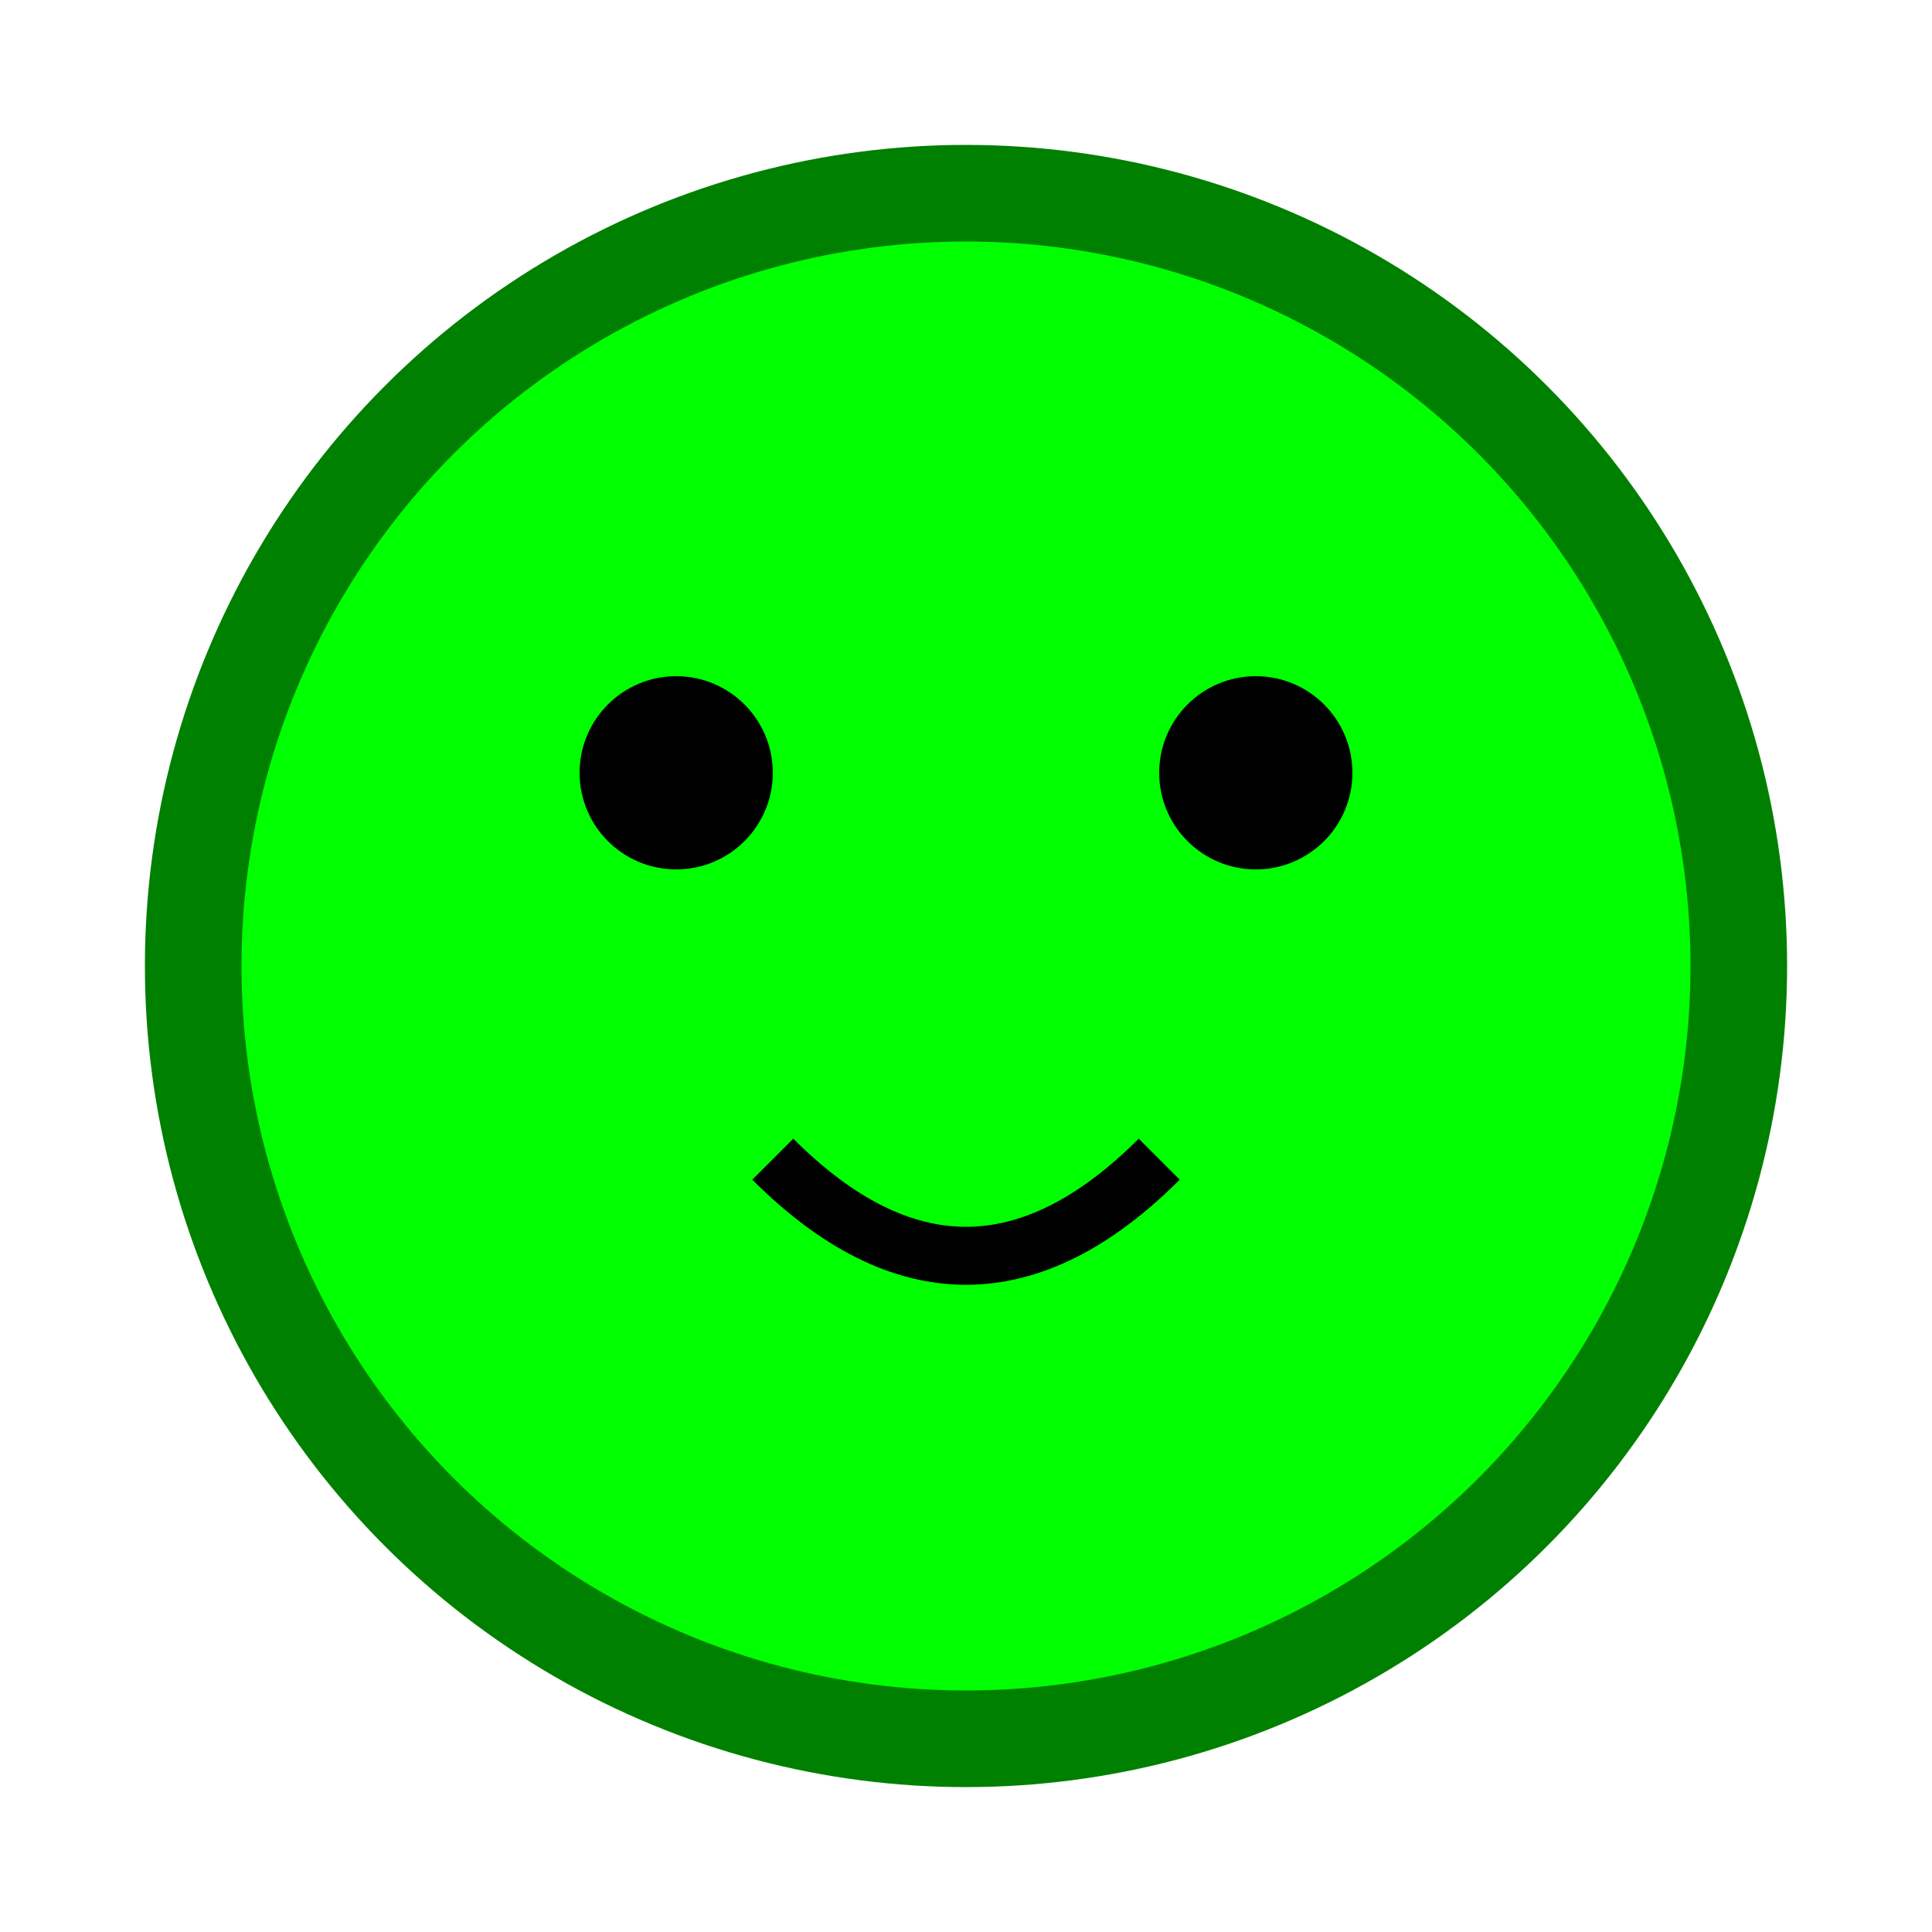 <svg xmlns="http://www.w3.org/2000/svg" viewBox="0 0 100 100">
  <circle cx="50" cy="50" r="40" fill="lime" stroke="green" stroke-width="5"/>
  <circle cx="35" cy="40" r="5" fill="black"/>
  <circle cx="65" cy="40" r="5" fill="black"/>
  <path d="M 40,60 Q 50,70 60,60" stroke="black" stroke-width="3" fill="none"/>
</svg>